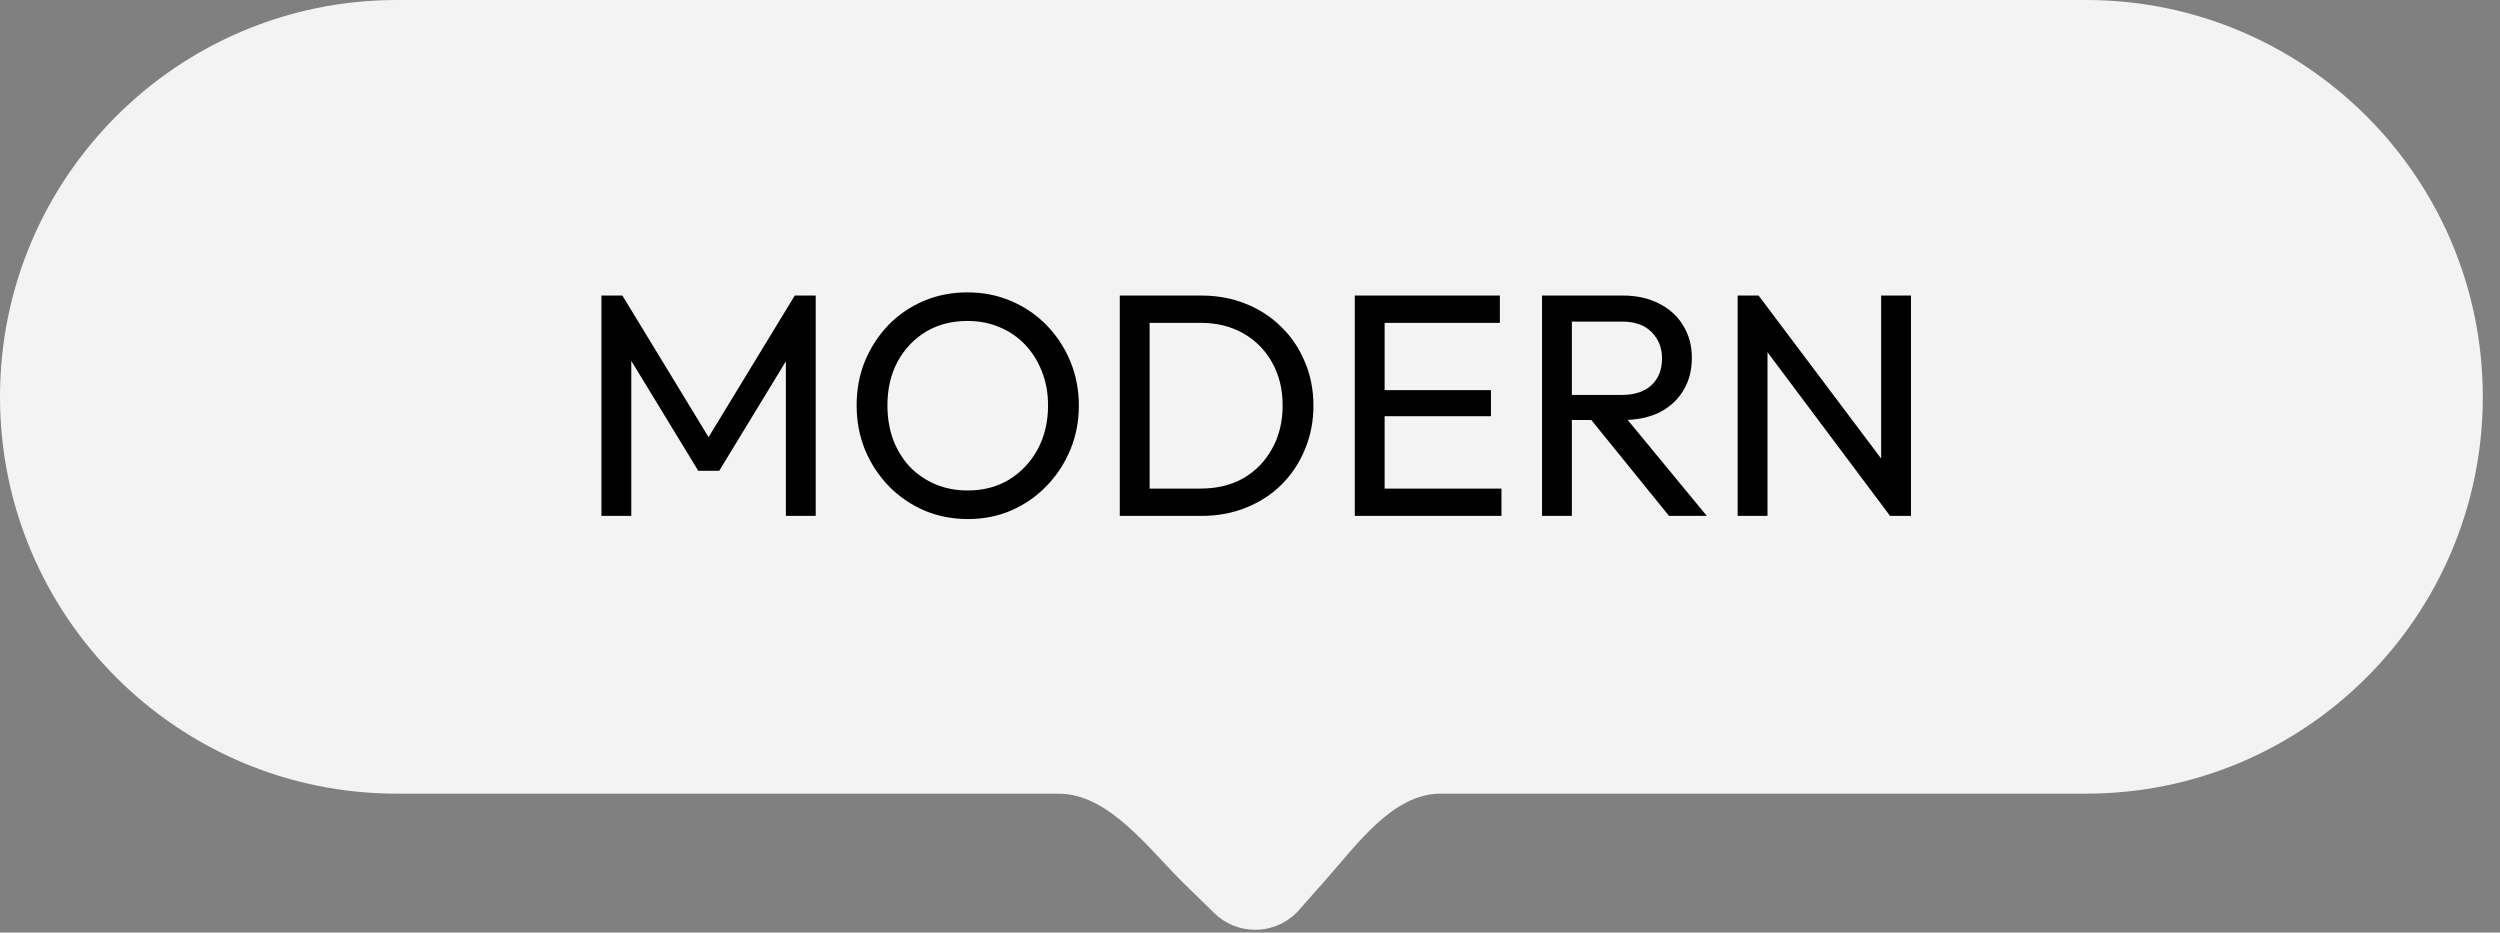 <svg width="126" height="47" viewBox="0 0 126 47" fill="none" xmlns="http://www.w3.org/2000/svg">
<rect x="0" y="0" width="126" height="47" fill="#808080" stroke="none"/>
<path fill-rule="evenodd" clip-rule="evenodd" d="M20 0C8.954 0 0 8.954 0 20C0 31.046 8.954 40 20 40H53.344C55.904 40 57.876 42.775 59.707 44.563L61.199 46.021C61.75 46.559 62.49 46.861 63.261 46.861C64.107 46.861 64.913 46.497 65.473 45.863L66.853 44.299C68.422 42.521 70.227 40 72.598 40H105.133C116.178 40 125.133 31.046 125.133 20C125.133 8.954 116.178 0 105.133 0H20Z" fill="#F3F3F3"/>
<path d="M30.312 26V14.896H31.368L36.072 22.624H35.352L40.056 14.896H41.112V26H39.608V17.536L39.96 17.632L36.248 23.728H35.192L31.48 17.632L31.816 17.536V26H30.312ZM48.79 26.16C48.001 26.16 47.264 26.016 46.582 25.728C45.899 25.429 45.302 25.019 44.79 24.496C44.278 23.963 43.878 23.349 43.59 22.656C43.312 21.963 43.174 21.221 43.174 20.432C43.174 19.632 43.312 18.891 43.59 18.208C43.878 17.515 44.273 16.907 44.774 16.384C45.286 15.861 45.878 15.456 46.55 15.168C47.233 14.88 47.968 14.736 48.758 14.736C49.547 14.736 50.278 14.88 50.95 15.168C51.633 15.456 52.23 15.861 52.742 16.384C53.254 16.907 53.654 17.515 53.942 18.208C54.23 18.901 54.374 19.648 54.374 20.448C54.374 21.237 54.23 21.979 53.942 22.672C53.654 23.365 53.254 23.973 52.742 24.496C52.24 25.019 51.648 25.429 50.966 25.728C50.294 26.016 49.569 26.16 48.79 26.16ZM48.758 24.72C49.558 24.72 50.257 24.539 50.854 24.176C51.462 23.803 51.942 23.296 52.294 22.656C52.646 22.005 52.822 21.264 52.822 20.432C52.822 19.813 52.721 19.248 52.518 18.736C52.315 18.213 52.032 17.76 51.67 17.376C51.307 16.992 50.88 16.699 50.39 16.496C49.899 16.283 49.355 16.176 48.758 16.176C47.968 16.176 47.27 16.357 46.662 16.72C46.065 17.083 45.59 17.584 45.238 18.224C44.897 18.864 44.726 19.6 44.726 20.432C44.726 21.051 44.822 21.627 45.014 22.16C45.217 22.683 45.494 23.136 45.846 23.52C46.209 23.893 46.635 24.187 47.126 24.4C47.627 24.613 48.171 24.72 48.758 24.72ZM57.429 26V24.624H60.517C61.338 24.624 62.058 24.448 62.677 24.096C63.296 23.733 63.776 23.237 64.117 22.608C64.469 21.979 64.645 21.253 64.645 20.432C64.645 19.621 64.469 18.901 64.117 18.272C63.765 17.643 63.28 17.152 62.661 16.8C62.042 16.448 61.328 16.272 60.517 16.272H57.445V14.896H60.549C61.36 14.896 62.106 15.035 62.789 15.312C63.482 15.589 64.08 15.979 64.581 16.48C65.093 16.981 65.488 17.568 65.765 18.24C66.053 18.912 66.197 19.648 66.197 20.448C66.197 21.237 66.053 21.973 65.765 22.656C65.488 23.328 65.098 23.915 64.597 24.416C64.096 24.917 63.498 25.307 62.805 25.584C62.122 25.861 61.381 26 60.581 26H57.429ZM56.437 26V14.896H57.941V26H56.437ZM68.281 26V14.896H69.785V26H68.281ZM69.305 26V24.624H75.673V26H69.305ZM69.305 20.976V19.664H75.145V20.976H69.305ZM69.305 16.272V14.896H75.593V16.272H69.305ZM78.726 21.168V19.904H81.734C82.385 19.904 82.886 19.739 83.238 19.408C83.59 19.077 83.766 18.629 83.766 18.064C83.766 17.531 83.59 17.088 83.238 16.736C82.897 16.384 82.401 16.208 81.75 16.208H78.726V14.896H81.798C82.502 14.896 83.116 15.035 83.638 15.312C84.161 15.579 84.561 15.947 84.838 16.416C85.126 16.885 85.27 17.424 85.27 18.032C85.27 18.661 85.126 19.211 84.838 19.68C84.561 20.149 84.161 20.517 83.638 20.784C83.116 21.04 82.502 21.168 81.798 21.168H78.726ZM77.718 26V14.896H79.222V26H77.718ZM84.118 26L80.086 21.024L81.51 20.528L86.022 26H84.118ZM87.578 26V14.896H88.634L89.082 16.64V26H87.578ZM95.258 26L88.442 16.896L88.634 14.896L95.466 23.984L95.258 26ZM95.258 26L94.81 24.352V14.896H96.314V26H95.258Z" fill="black"/>
</svg>

